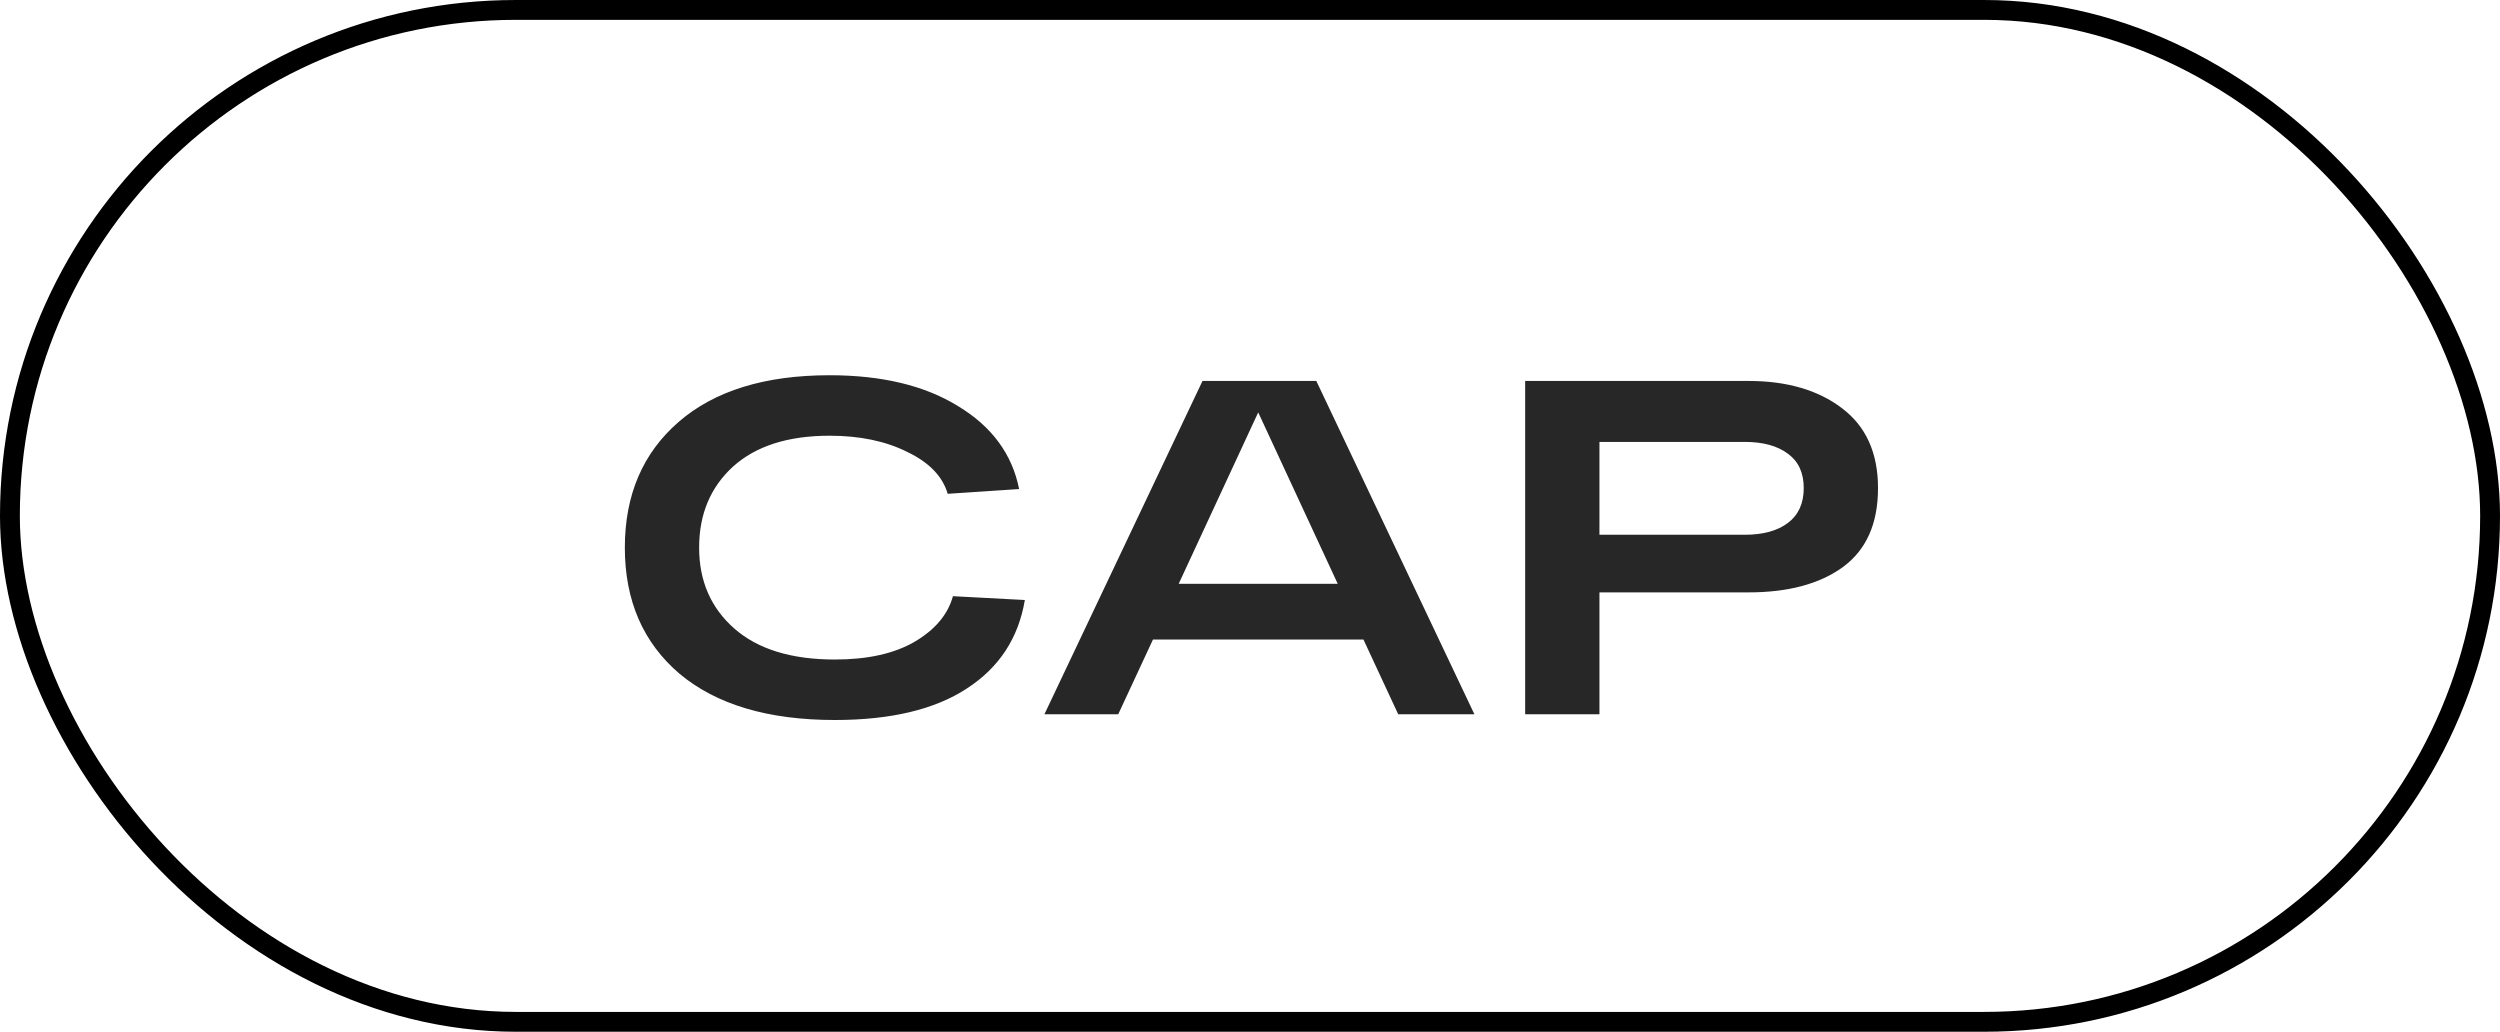 <?xml version="1.0" encoding="UTF-8"?> <svg xmlns="http://www.w3.org/2000/svg" width="126" height="52" viewBox="0 0 126 52" fill="none"> <path d="M48.028 30.048L51.652 30.24C51.332 32.16 50.356 33.648 48.724 34.704C47.108 35.76 44.892 36.288 42.076 36.288C38.716 36.288 36.108 35.512 34.252 33.96C32.412 32.392 31.492 30.272 31.492 27.6C31.492 24.944 32.396 22.832 34.204 21.264C36.012 19.696 38.548 18.912 41.812 18.912C44.452 18.912 46.612 19.432 48.292 20.472C49.988 21.496 51.012 22.888 51.364 24.648L47.764 24.888C47.508 24.008 46.828 23.304 45.724 22.776C44.636 22.232 43.332 21.96 41.812 21.96C39.716 21.96 38.092 22.48 36.94 23.52C35.804 24.56 35.236 25.92 35.236 27.6C35.236 29.28 35.828 30.64 37.012 31.68C38.196 32.72 39.884 33.24 42.076 33.24C43.724 33.24 45.06 32.944 46.084 32.352C47.124 31.744 47.772 30.976 48.028 30.048ZM70.47 36L68.718 32.232H58.11L56.358 36H52.638L60.606 19.2H66.342L74.31 36H70.47ZM59.406 29.424H67.422L63.414 20.784L59.406 29.424ZM88.124 19.2C90.06 19.2 91.628 19.656 92.828 20.568C94.044 21.48 94.652 22.824 94.652 24.6C94.652 26.392 94.06 27.72 92.876 28.584C91.708 29.432 90.124 29.856 88.124 29.856H80.612V36H76.868V19.2H80.612H88.124ZM87.932 26.952C88.86 26.952 89.588 26.752 90.116 26.352C90.644 25.952 90.908 25.368 90.908 24.6C90.908 23.832 90.644 23.256 90.116 22.872C89.588 22.472 88.86 22.272 87.932 22.272H80.612V26.952H87.932Z" fill="#272727"></path> <rect x="0.5" y="0.5" width="125" height="51" rx="25.5" stroke="black"></rect> </svg> 